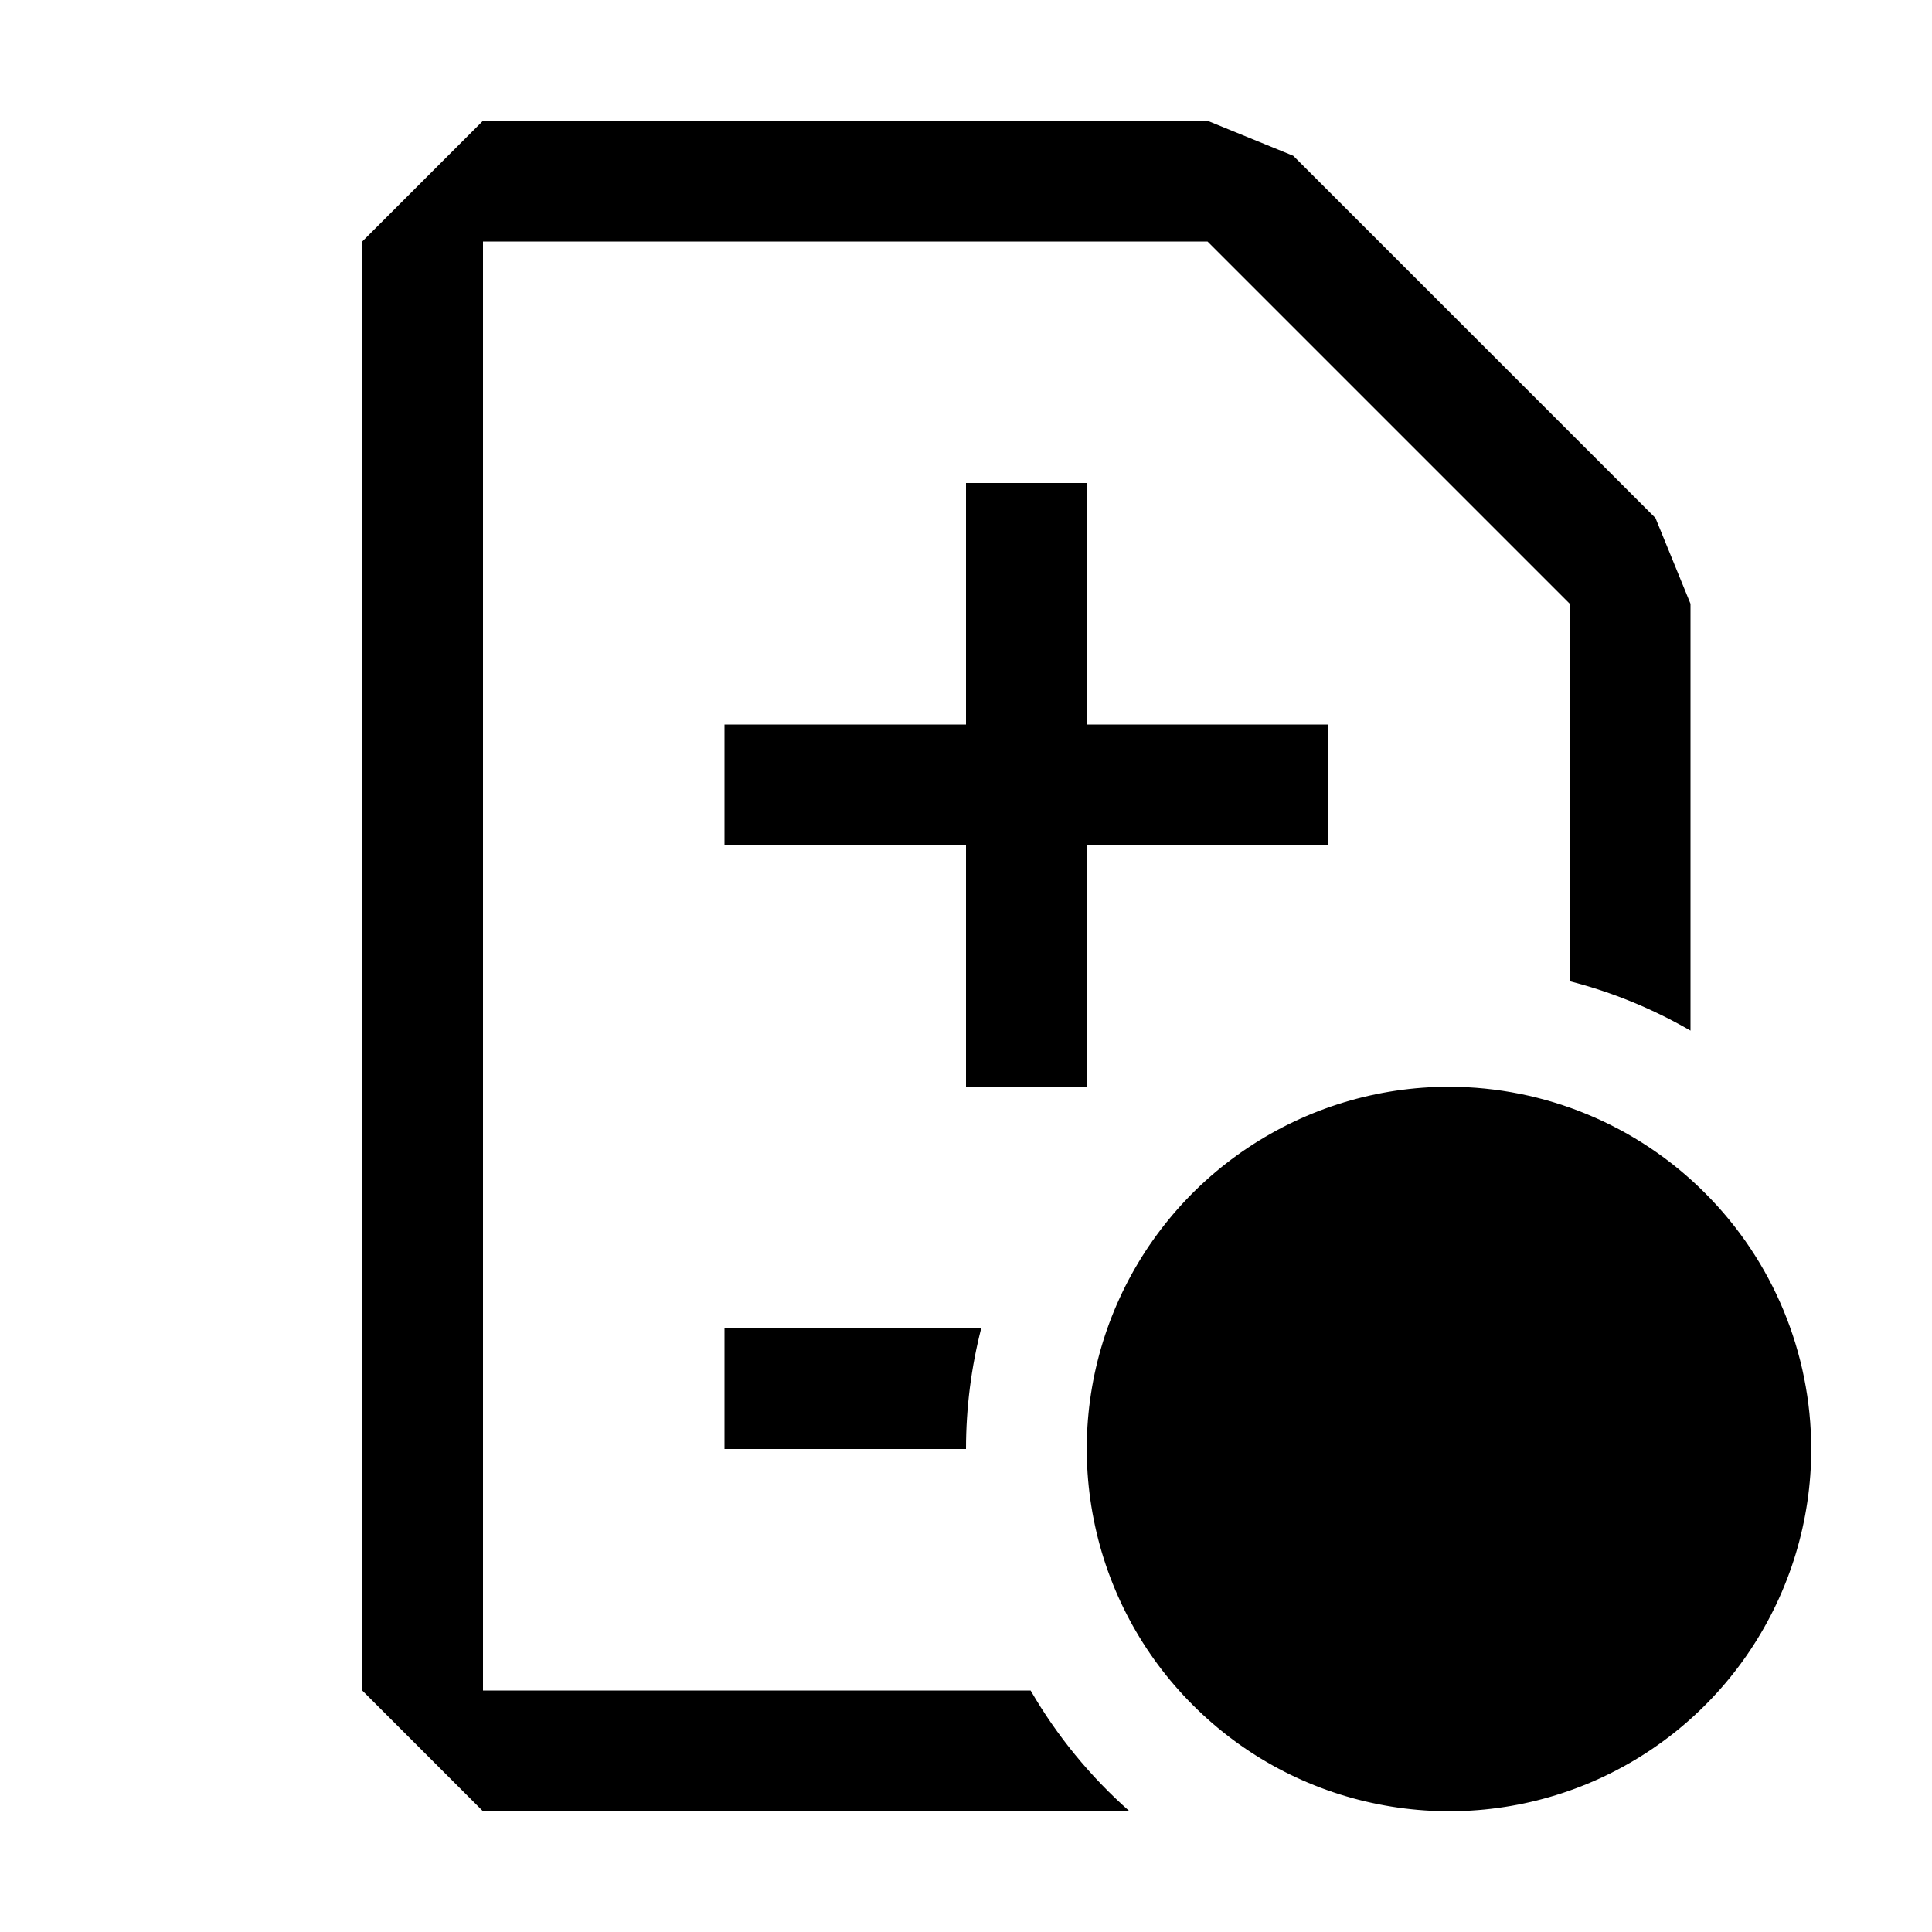 <svg width="16" height="16" viewBox="0 0 16 16" xmlns="http://www.w3.org/2000/svg" fill="currentColor"><path fill-rule="evenodd" clip-rule="evenodd" d="M13.71 4.29L10.71 1.29L10 1H4L3 2V14L4 15H9.354C9.03 14.714 8.753 14.376 8.535 14H4V2H10L13 5V8.126C13.355 8.217 13.69 8.356 14 8.535V5L13.71 4.29ZM8.126 11H6V12H8C8 11.655 8.044 11.32 8.126 11ZM6 6H8V4H9V6H11V7H9V9H8V7H6V6Z"/><path d="M12 9C11.407 9 10.827 9.176 10.333 9.506C9.84 9.835 9.455 10.304 9.228 10.852C9.001 11.4 8.942 12.003 9.058 12.585C9.173 13.167 9.459 13.702 9.879 14.121C10.298 14.541 10.833 14.827 11.415 14.942C11.997 15.058 12.6 14.999 13.148 14.772C13.696 14.545 14.165 14.16 14.494 13.667C14.824 13.173 15 12.593 15 12C14.999 11.205 14.683 10.442 14.12 9.88C13.558 9.317 12.795 9.001 12 9Z"/></svg>